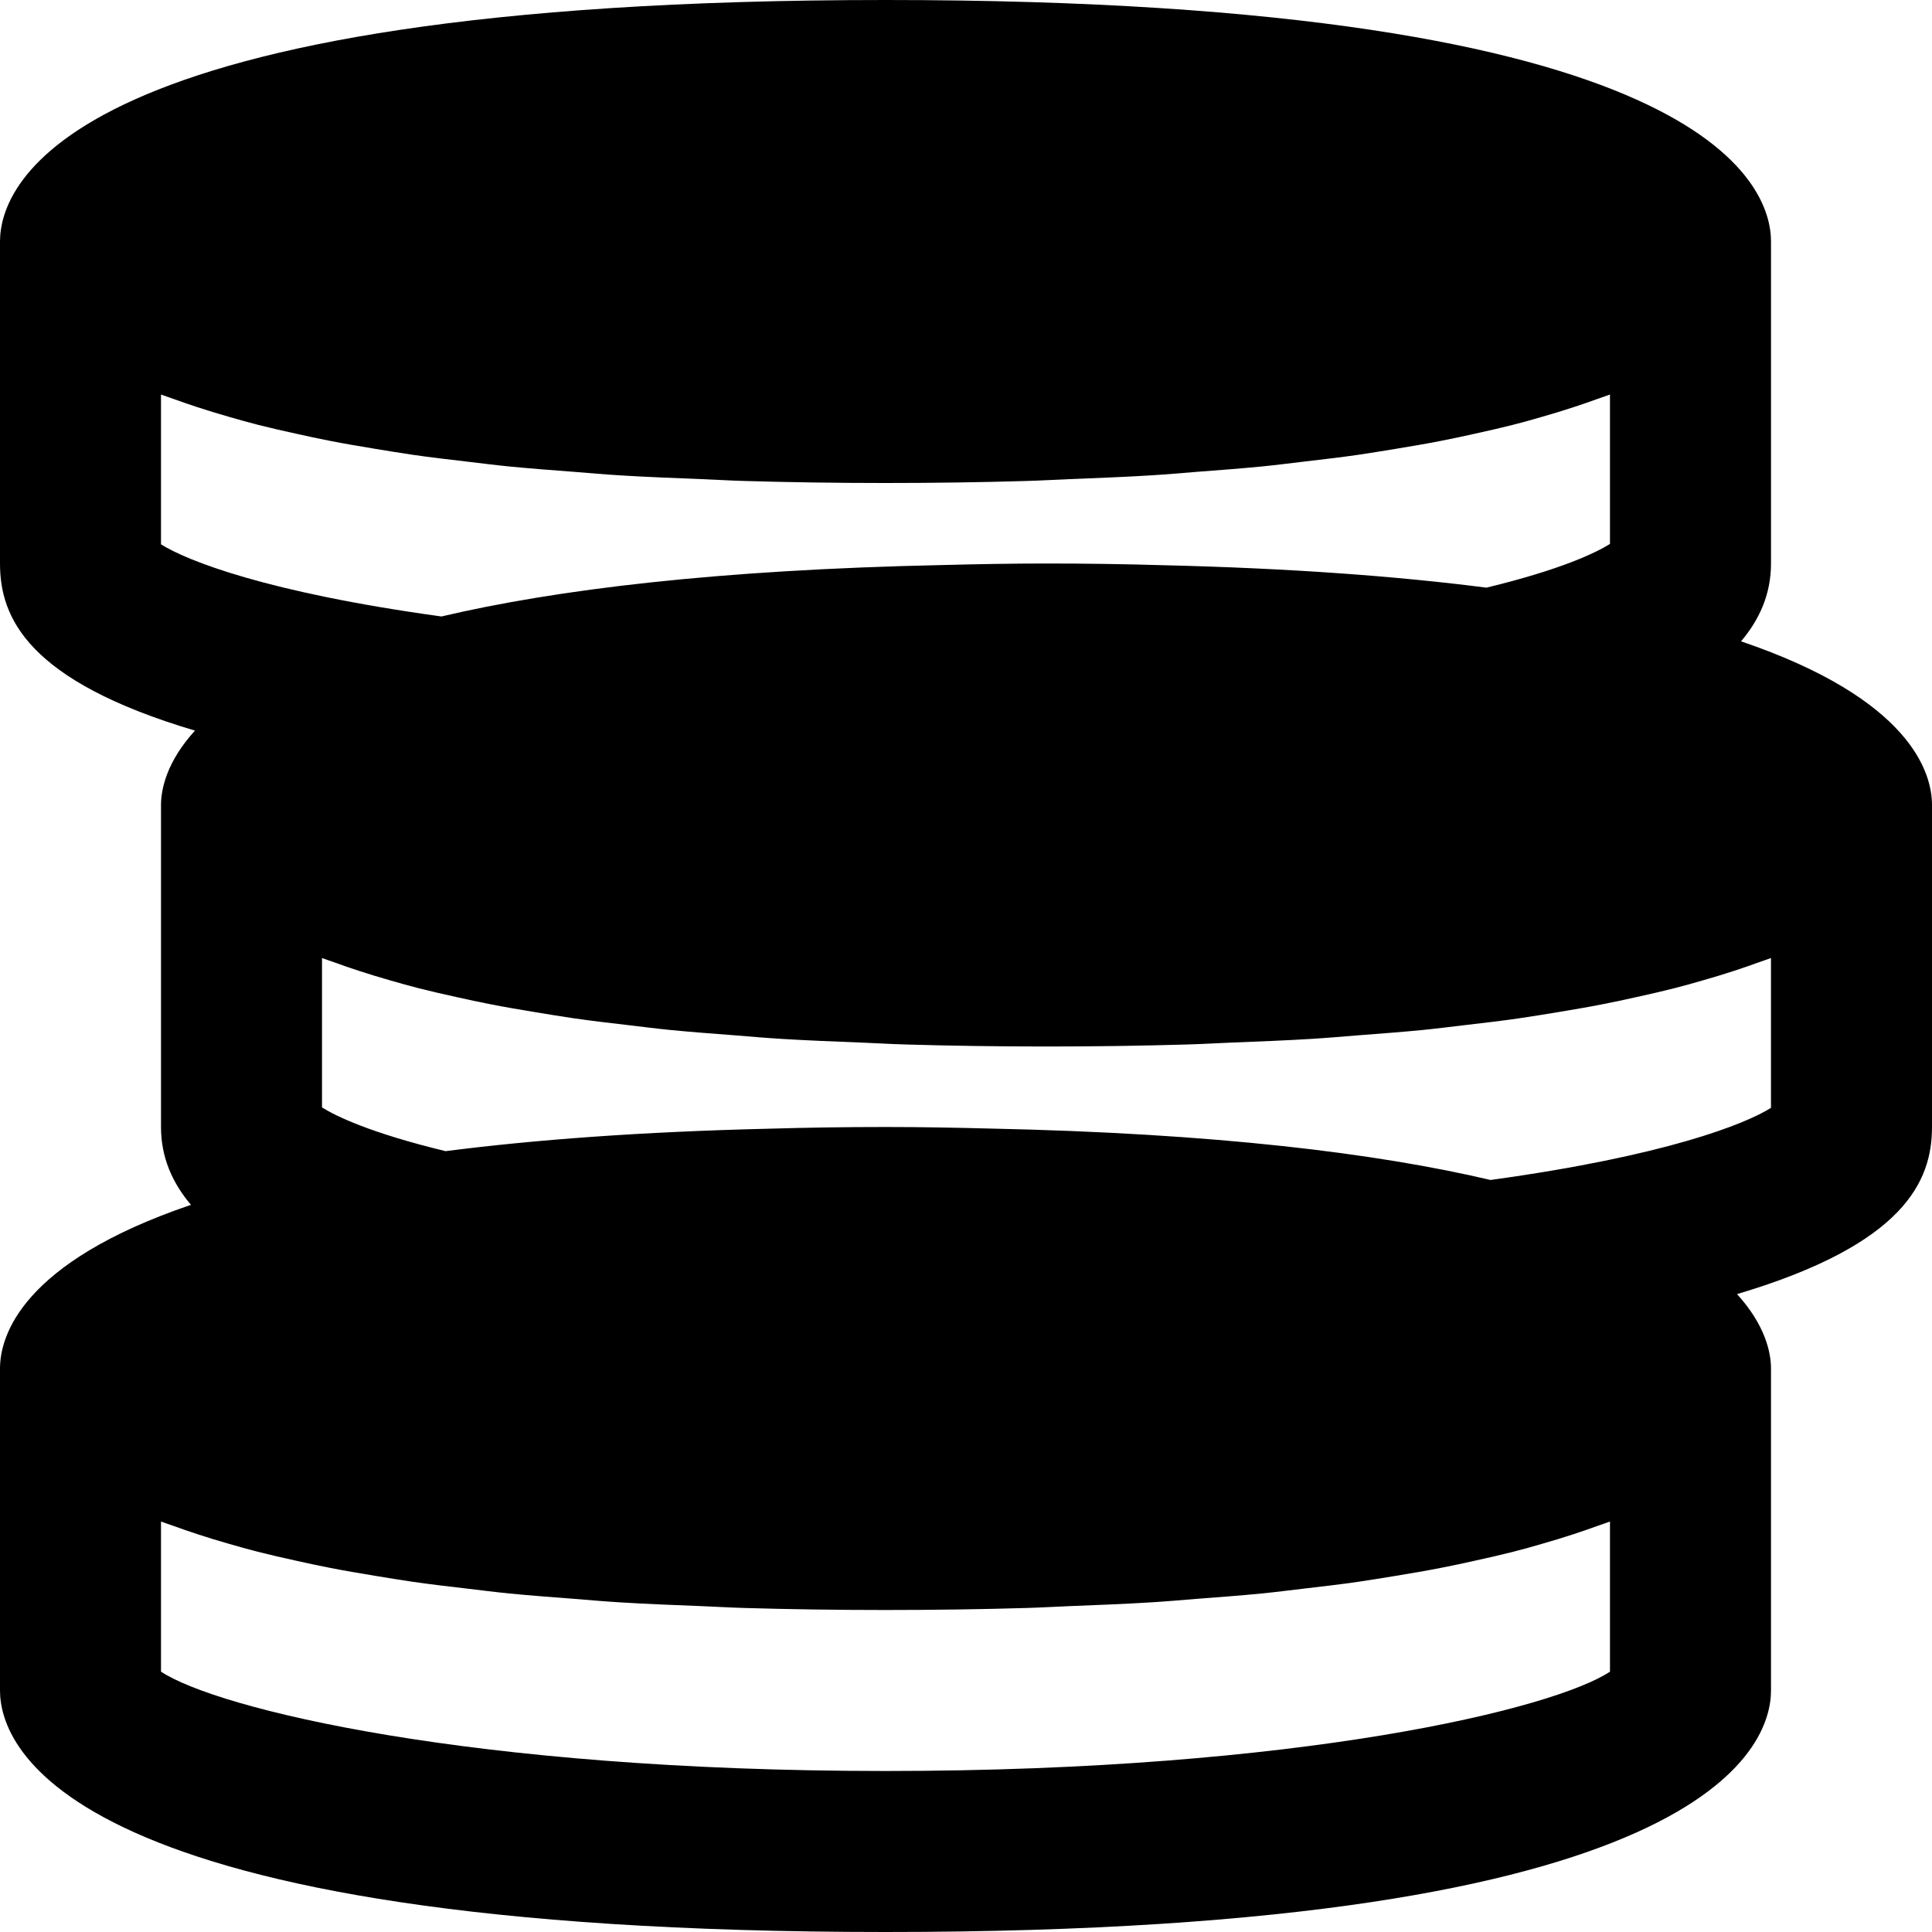 <?xml version="1.0" encoding="iso-8859-1"?>
<!-- Uploaded to: SVG Repo, www.svgrepo.com, Generator: SVG Repo Mixer Tools -->
<svg fill="#000000" height="800px" width="800px" version="1.1" id="Layer_1" xmlns="http://www.w3.org/2000/svg" xmlns:xlink="http://www.w3.org/1999/xlink" 
	 viewBox="0 0 491.52 491.52" xml:space="preserve">
<g>
	<g>
		<path d="M442.941,163.164c4.669-5.53,7.619-11.981,7.619-19.804V61.44C450.56,47.043,434.319,0,225.28,0S0,47.043,0,61.44v81.92
			c0,13.742,6.943,29.839,49.603,42.516c-7.086,7.762-8.643,14.746-8.643,18.924v81.92c0,7.823,2.949,14.275,7.619,19.804
			C5.407,321.188,0,339.947,0,348.16v81.92c0,14.418,16.241,61.44,225.28,61.44s225.28-47.022,225.28-61.44v-81.92
			c0-4.178-1.557-11.162-8.643-18.924c42.66-12.677,49.603-28.774,49.603-42.516V204.8
			C491.52,196.587,486.113,177.828,442.941,163.164z M40.96,138.486v-38.113c0.942,0.369,2.109,0.717,3.093,1.085
			c1.966,0.717,4.035,1.434,6.164,2.13c2.581,0.84,5.284,1.679,8.11,2.478c2.335,0.676,4.751,1.352,7.291,2.007
			c3.072,0.778,6.369,1.536,9.748,2.273c2.744,0.614,5.489,1.208,8.438,1.782c3.686,0.737,7.66,1.393,11.694,2.068
			c3.133,0.512,6.226,1.024,9.564,1.516c4.383,0.635,9.134,1.188,13.885,1.741c3.523,0.41,6.943,0.86,10.67,1.229
			c5.243,0.512,10.936,0.942,16.589,1.372c3.83,0.307,7.475,0.635,11.51,0.881c6.554,0.41,13.681,0.676,20.787,0.963
			c3.727,0.143,7.148,0.369,11.018,0.471c11.264,0.328,23.122,0.512,35.758,0.512s24.494-0.184,35.758-0.512
			c3.871-0.102,7.291-0.328,11.018-0.471c7.107-0.287,14.234-0.553,20.787-0.963c4.035-0.246,7.659-0.573,11.489-0.881
			c5.673-0.43,11.366-0.86,16.609-1.372c3.727-0.369,7.148-0.819,10.67-1.229c4.751-0.553,9.503-1.106,13.885-1.741
			c3.338-0.492,6.431-1.004,9.564-1.516c4.035-0.676,8.008-1.331,11.694-2.068c2.949-0.573,5.693-1.167,8.438-1.782
			c3.379-0.737,6.677-1.495,9.748-2.273c2.54-0.655,4.956-1.311,7.291-2.007c2.826-0.799,5.55-1.638,8.11-2.478
			c2.13-0.696,4.198-1.413,6.164-2.13c0.983-0.369,2.15-0.717,3.092-1.085v38.011c-3.502,2.191-12.288,6.492-31.437,11.121
			c-22.671-2.908-49.766-4.936-82.35-5.714c-9.748-0.287-19.62-0.43-29.573-0.43c-8.868,0-17.654,0.164-26.378,0.389
			c-57.446,1.208-98.427,6.246-127.549,13.087C67.768,150.712,47.493,142.602,40.96,138.486z M409.6,425.288
			c-14.254,9.421-78.582,25.272-184.32,25.272S55.214,434.708,40.96,425.288v-38.195c0.942,0.369,2.109,0.717,3.093,1.085
			c1.966,0.717,4.035,1.434,6.164,2.13c2.581,0.84,5.284,1.679,8.11,2.478c2.335,0.676,4.751,1.352,7.291,2.007
			c3.072,0.778,6.369,1.536,9.748,2.273c2.744,0.614,5.489,1.208,8.438,1.782c3.686,0.737,7.66,1.393,11.694,2.068
			c3.133,0.512,6.226,1.024,9.564,1.516c4.383,0.635,9.134,1.188,13.885,1.741c3.523,0.41,6.943,0.86,10.67,1.229
			c5.243,0.512,10.936,0.942,16.589,1.372c3.83,0.307,7.475,0.635,11.51,0.881c6.554,0.41,13.681,0.676,20.787,0.963
			c3.727,0.143,7.148,0.369,11.018,0.471c11.264,0.328,23.122,0.512,35.758,0.512s24.494-0.184,35.758-0.512
			c3.871-0.102,7.291-0.328,11.018-0.471c7.107-0.287,14.234-0.553,20.787-0.963c4.035-0.246,7.659-0.573,11.489-0.881
			c5.673-0.43,11.366-0.86,16.609-1.372c3.727-0.369,7.148-0.819,10.67-1.229c4.751-0.553,9.503-1.106,13.885-1.741
			c3.338-0.492,6.431-1.003,9.564-1.516c4.035-0.676,8.008-1.331,11.694-2.068c2.949-0.573,5.693-1.167,8.438-1.782
			c3.379-0.737,6.677-1.495,9.748-2.273c2.54-0.655,4.956-1.311,7.291-2.007c2.826-0.799,5.55-1.638,8.11-2.478
			c2.13-0.696,4.198-1.413,6.164-2.13c0.983-0.369,2.15-0.717,3.092-1.085V425.288z M450.56,281.846
			c-6.533,4.117-26.808,12.227-71.352,18.35c-29.123-6.84-70.103-11.878-127.549-13.087c-8.724-0.225-17.51-0.389-26.378-0.389
			c-9.953,0-19.825,0.143-29.573,0.43c-32.584,0.778-59.679,2.806-82.35,5.714c-19.149-4.628-27.935-8.929-31.437-11.121v-38.011
			c0.942,0.369,2.109,0.717,3.092,1.085c1.966,0.717,4.035,1.434,6.164,2.13c2.581,0.84,5.284,1.679,8.11,2.478
			c2.335,0.676,4.751,1.352,7.291,2.007c3.072,0.778,6.369,1.536,9.748,2.273c2.744,0.614,5.489,1.208,8.438,1.782
			c3.686,0.737,7.659,1.393,11.694,2.068c3.133,0.512,6.226,1.024,9.564,1.516c4.383,0.635,9.134,1.188,13.885,1.741
			c3.523,0.41,6.943,0.86,10.67,1.229c5.243,0.512,10.936,0.942,16.589,1.372c3.83,0.307,7.475,0.635,11.51,0.881
			c6.554,0.41,13.681,0.676,20.787,0.963c3.727,0.143,7.148,0.369,11.018,0.471c11.264,0.328,23.122,0.512,35.758,0.512
			c12.636,0,24.494-0.184,35.758-0.512c3.871-0.102,7.291-0.328,11.018-0.471c7.107-0.287,14.234-0.553,20.787-0.963
			c4.035-0.246,7.66-0.573,11.489-0.881c5.673-0.43,11.366-0.86,16.609-1.372c3.727-0.369,7.148-0.819,10.67-1.229
			c4.751-0.553,9.503-1.106,13.885-1.741c3.338-0.492,6.431-1.003,9.564-1.516c4.035-0.676,8.008-1.331,11.694-2.068
			c2.949-0.573,5.693-1.167,8.438-1.782c3.379-0.737,6.677-1.495,9.748-2.273c2.54-0.655,4.956-1.311,7.291-2.007
			c2.826-0.799,5.55-1.638,8.11-2.478c2.13-0.696,4.198-1.413,6.164-2.13c0.983-0.369,2.15-0.717,3.092-1.085V281.846z"/>
	</g>
</g>
</svg>